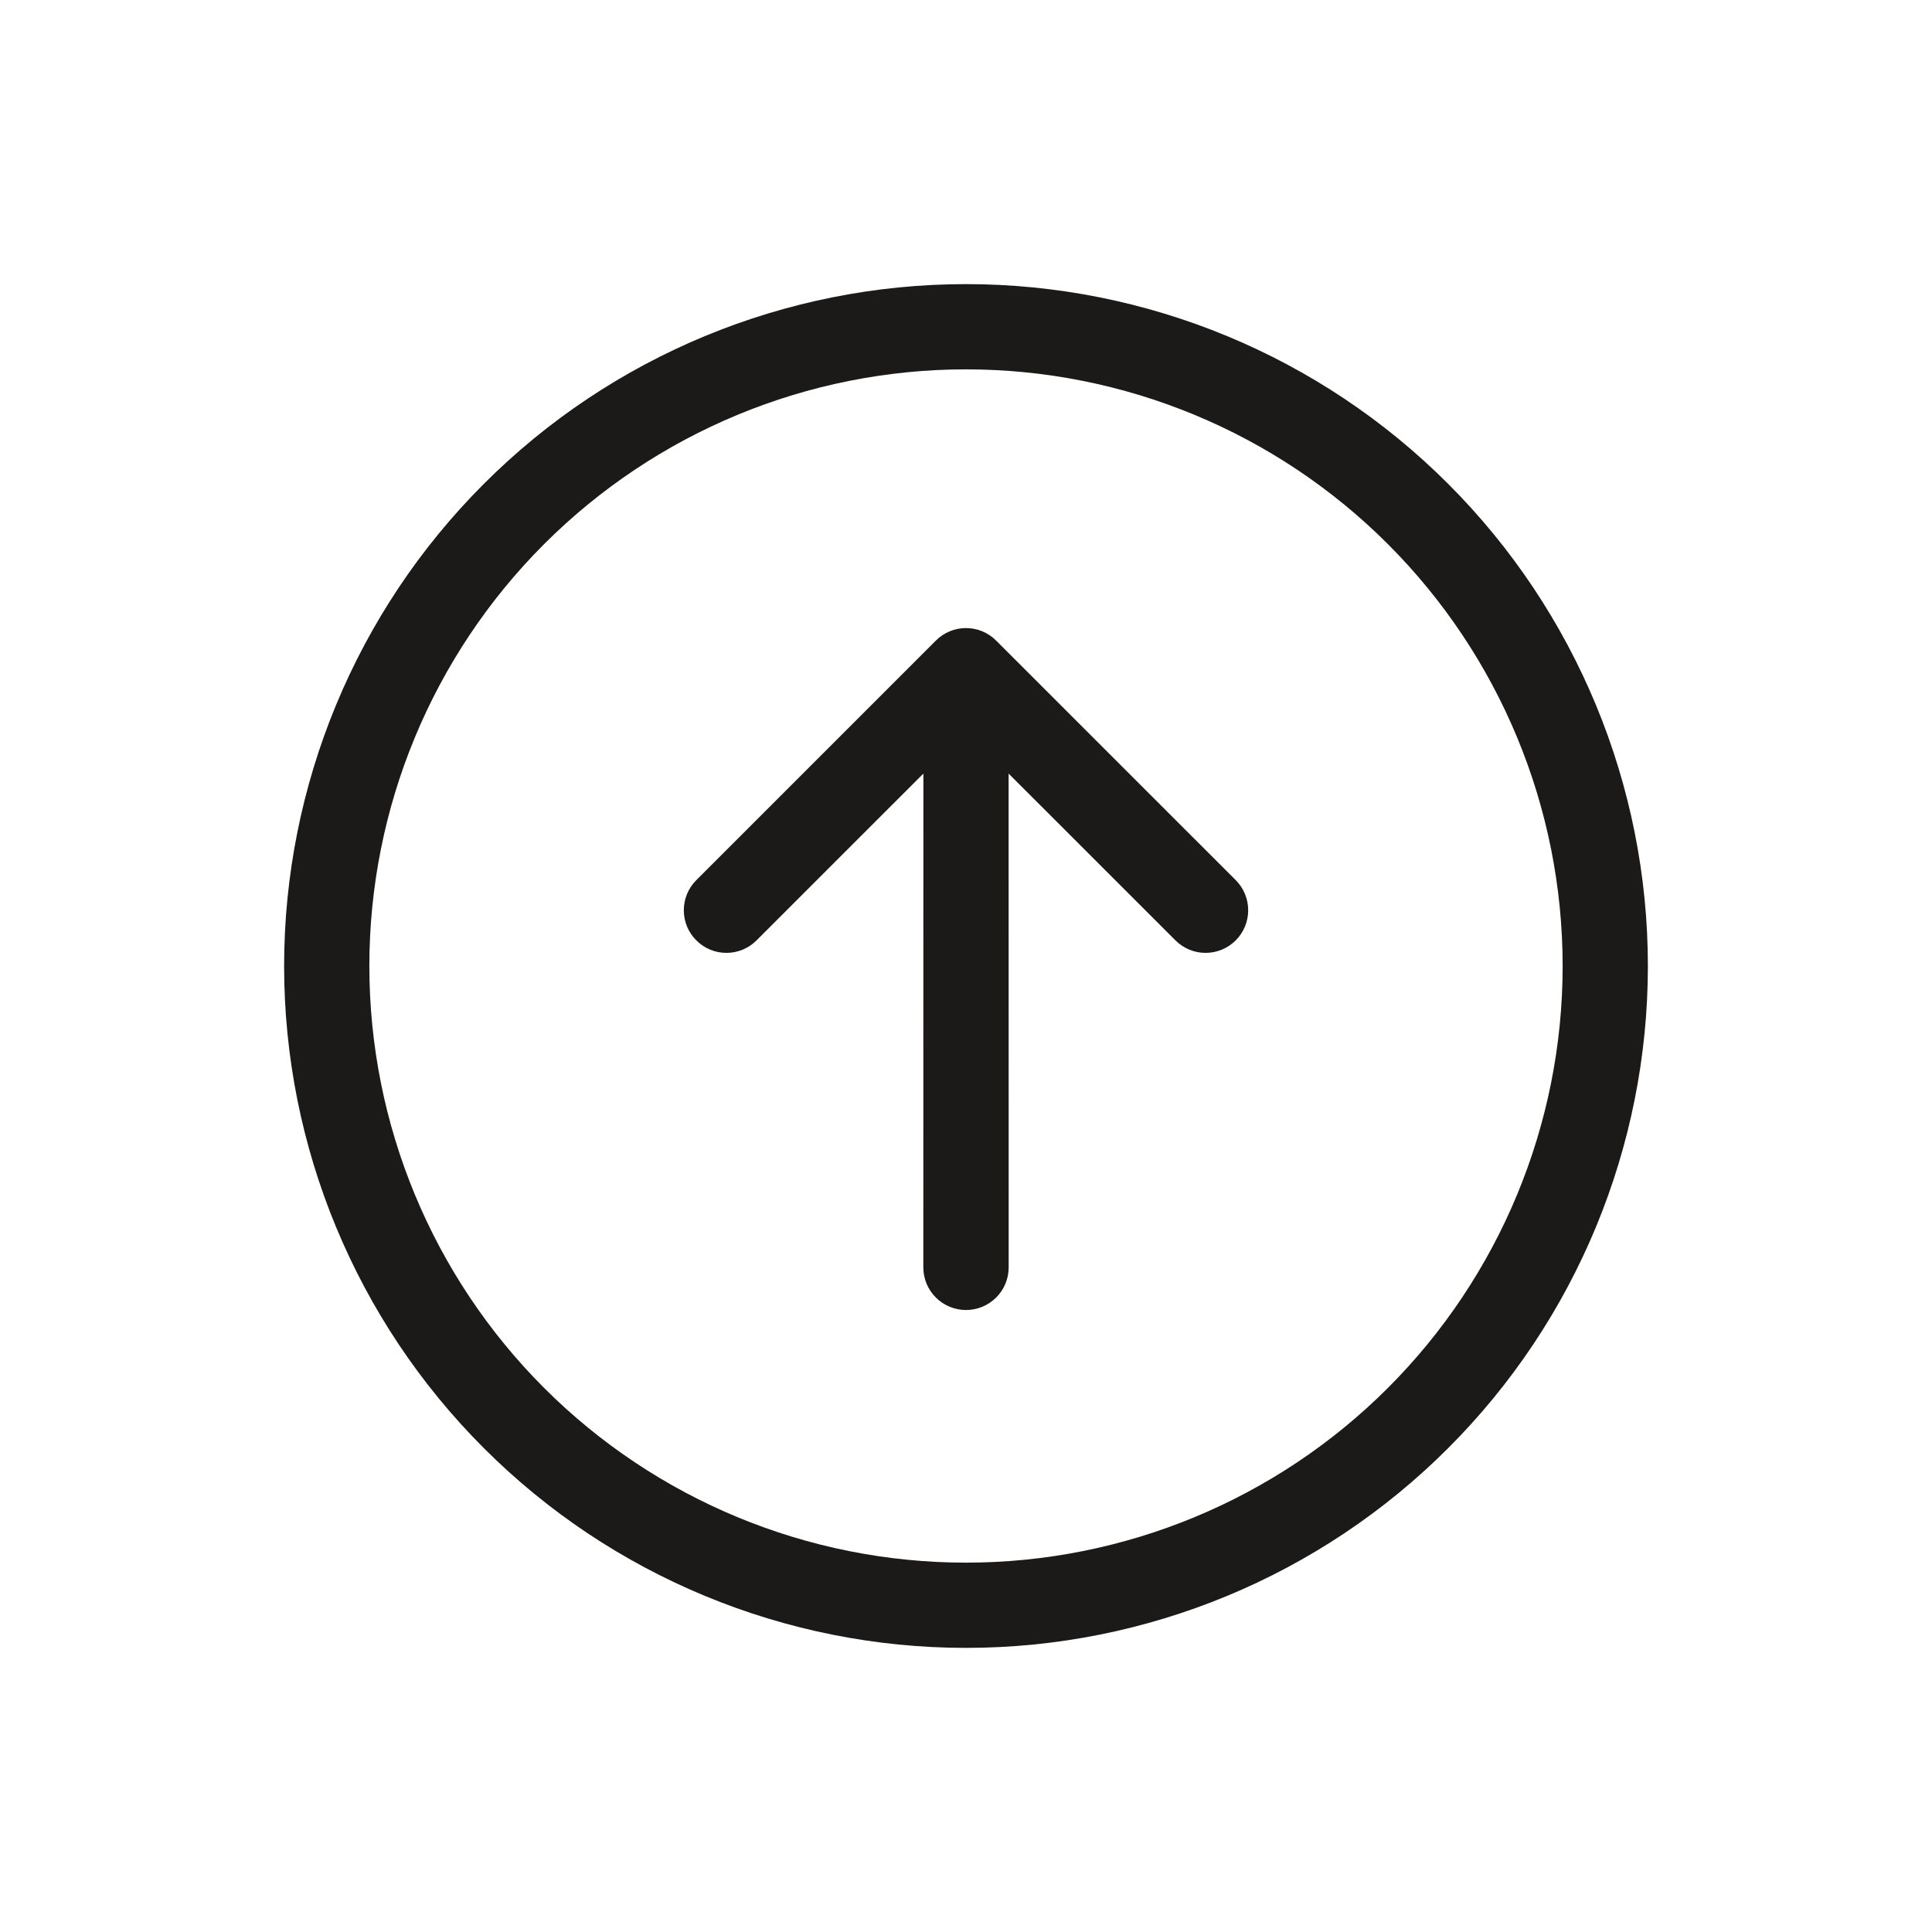 <svg width="34" height="34" viewBox="0 0 34 34" fill="none" xmlns="http://www.w3.org/2000/svg">
<path fill-rule="evenodd" clip-rule="evenodd" d="M24.425 24.425C26.394 22.456 27.5 19.785 27.5 17C27.5 14.215 26.394 11.545 24.425 9.576C22.456 7.606 19.785 6.5 17 6.5C14.215 6.5 11.545 7.606 9.575 9.576C7.606 11.545 6.5 14.215 6.5 17C6.5 19.785 7.606 22.456 9.575 24.425C11.545 26.394 14.215 27.5 17 27.5C19.785 27.5 22.456 26.394 24.425 24.425ZM8.515 8.515C10.765 6.264 13.818 5 17 5C20.183 5 23.235 6.264 25.485 8.515C27.736 10.765 29 13.818 29 17C29 20.183 27.736 23.235 25.485 25.485C23.235 27.736 20.183 29 17 29C13.818 29 10.765 27.736 8.515 25.485C6.264 23.235 5 20.183 5 17C5 13.818 6.264 10.765 8.515 8.515ZM16.249 22.303C16.249 22.503 16.328 22.694 16.469 22.834C16.61 22.975 16.801 23.054 17 23.054C17.199 23.054 17.39 22.975 17.531 22.834C17.672 22.694 17.751 22.503 17.751 22.303L17.75 13.614L20.686 16.549C20.827 16.69 21.017 16.769 21.216 16.769C21.415 16.769 21.606 16.69 21.747 16.549C21.887 16.409 21.966 16.218 21.966 16.019C21.966 15.82 21.887 15.629 21.747 15.489L17.53 11.273C17.39 11.132 17.199 11.053 17 11.053C16.801 11.053 16.61 11.132 16.47 11.273L12.254 15.489C12.113 15.629 12.034 15.82 12.034 16.019C12.034 16.218 12.113 16.409 12.254 16.549C12.394 16.69 12.585 16.769 12.784 16.769C12.983 16.769 13.174 16.69 13.314 16.549L16.25 13.614L16.249 22.303Z" fill="#1C1A18"/>
</svg>
